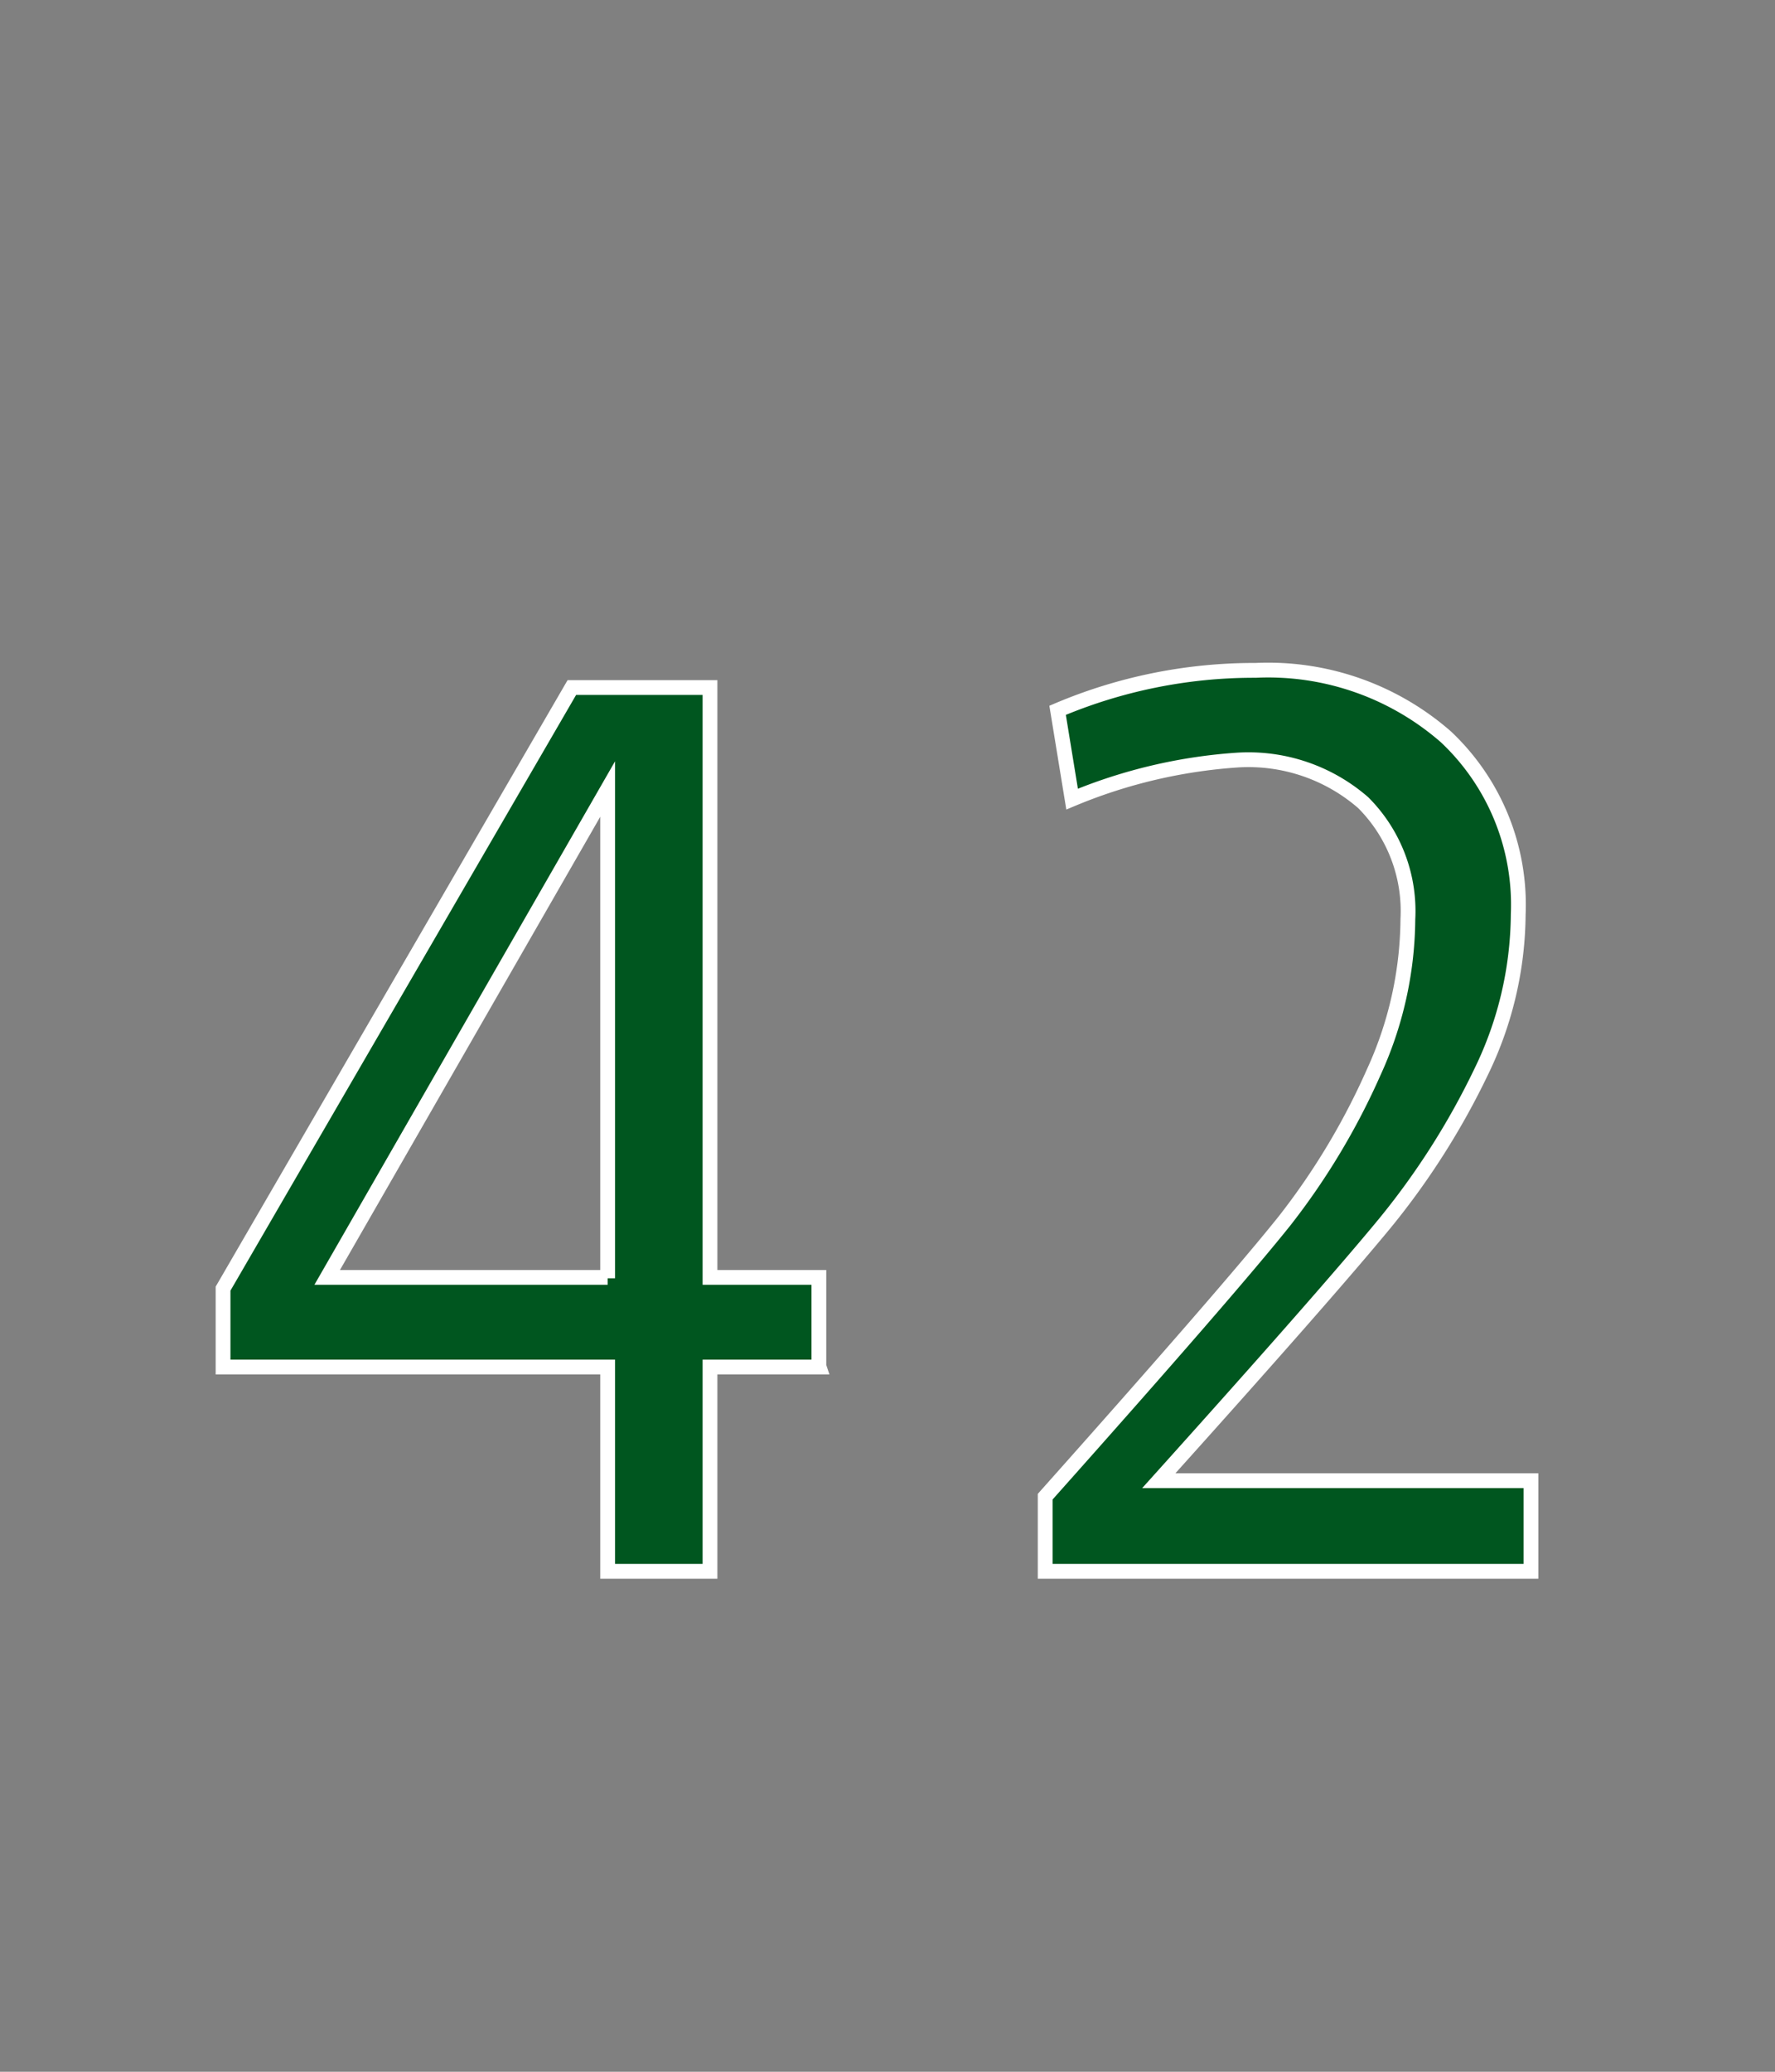 <svg id="494a289b-4213-4ec0-b669-1440321ea6a3" data-name="レイヤー 1" xmlns="http://www.w3.org/2000/svg" viewBox="0 0 60 70"><rect x="0" y="0" width="60" height="70" fill="#808080" stroke="none"/><title>num</title><path d="M27.69,46.19H24v6.9H20.54v-6.9h-13V43.54L19.33,23.23H24V43.16h3.68v3Zm-7.15-3V26.66l-9.48,16.5h9.48Z" style="fill:#00561f;stroke:#fff;stroke-miterlimit:10;stroke-width:0.5px"/><path d="M51.75,53.09H35.33V50.57q6.24-7,8.1-9.33a23.68,23.68,0,0,0,3-5,12.61,12.61,0,0,0,1.16-5.18,5.18,5.18,0,0,0-1.51-3.94,5.91,5.91,0,0,0-4.24-1.44A17.54,17.54,0,0,0,36.24,27l-0.49-3a17,17,0,0,1,6.69-1.35,9.13,9.13,0,0,1,6.44,2.25,7.79,7.79,0,0,1,2.44,6,12.31,12.31,0,0,1-1.26,5.33,25.5,25.5,0,0,1-3.23,5.08q-2,2.43-7.66,8.72H51.75v3Z" style="fill:#00561f;stroke:#fff;stroke-miterlimit:10;stroke-width:0.5px"/></svg>